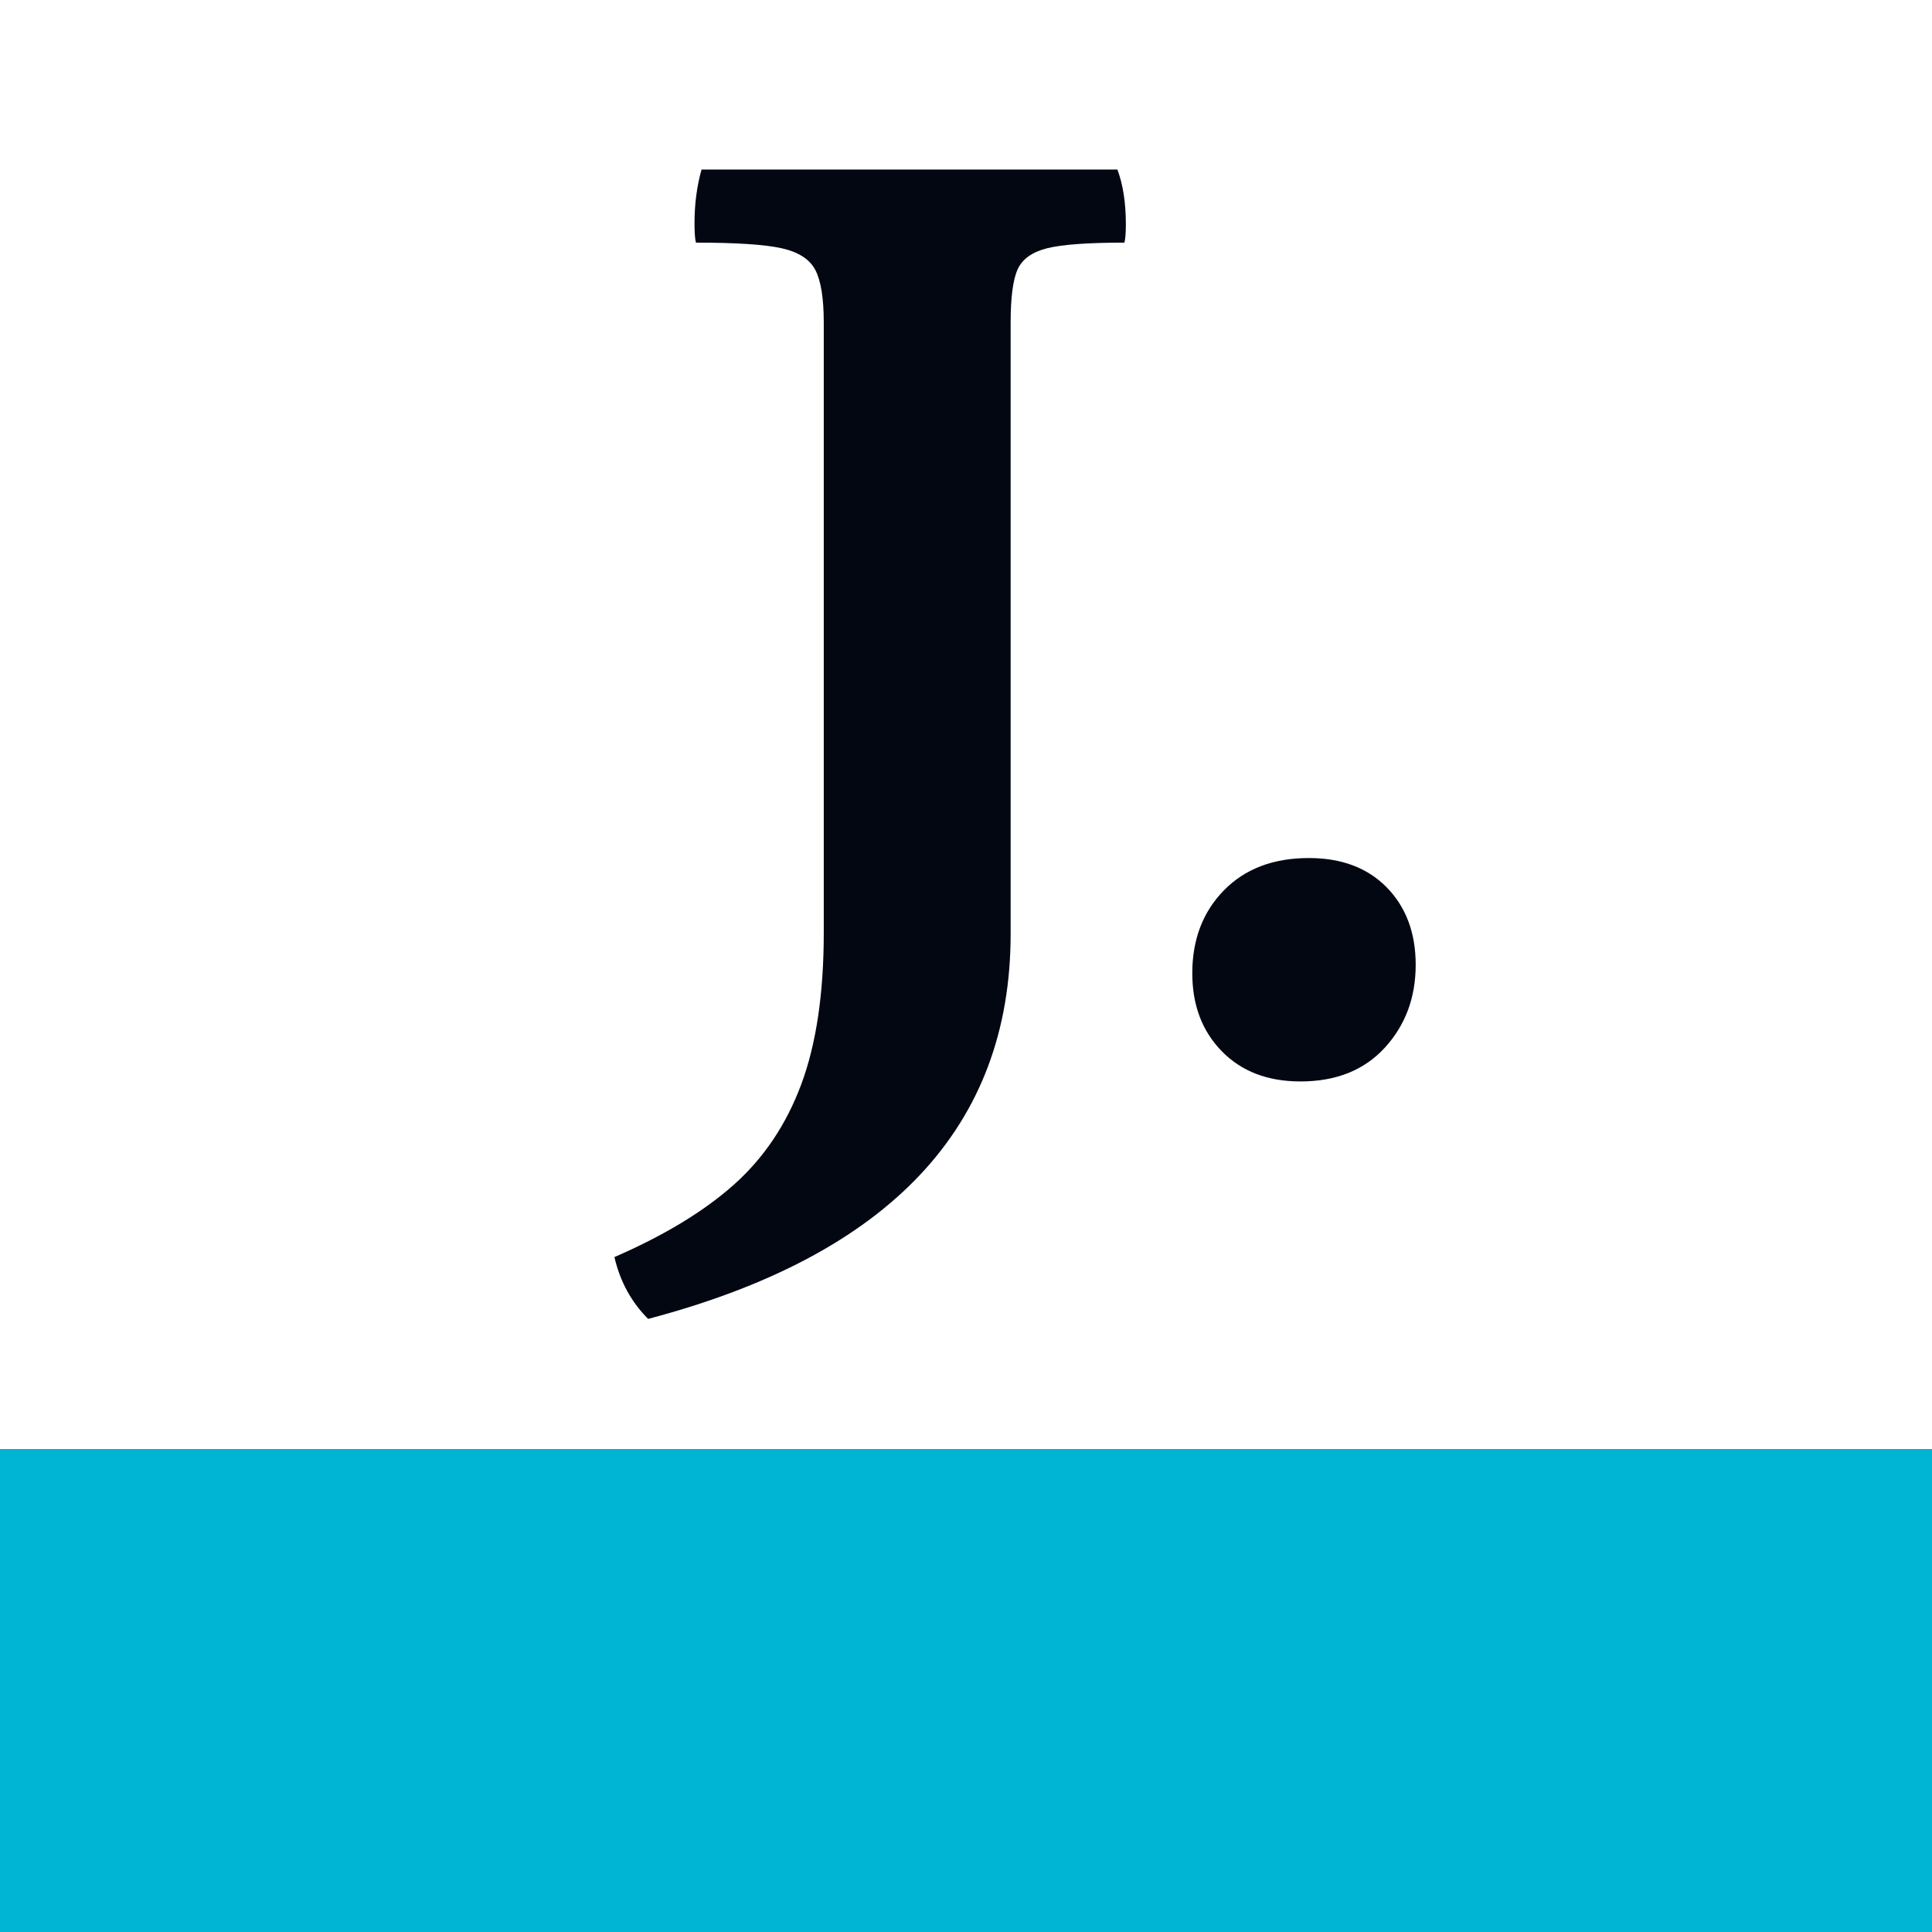 <?xml version="1.0" encoding="UTF-8"?><svg id="Layer_1" xmlns="http://www.w3.org/2000/svg" viewBox="0 0 512 512"><defs><style>.cls-1{fill:#030712;}.cls-2{fill:#00b5d3;}.cls-3{fill:#fff;}</style></defs><g><rect class="cls-3" x="0" width="512" height="512"/><rect id="Cyan_Underline" class="cls-2" x="0" y="384" width="512" height="128"/></g><g><path class="cls-1" d="M162.827,333.138c13.154-5.713,23.703-12.102,31.65-19.176,7.941-7.075,13.899-15.953,17.873-26.624,3.968-10.67,5.957-24.075,5.957-40.214V85.522c0-6.452-.744-11.106-2.233-13.963-1.49-2.851-4.469-4.776-8.937-5.771-4.469-.989-12.044-1.489-22.714-1.489-.25-.989-.372-2.728-.372-5.213,0-4.963,.616-9.681,1.861-14.149h110.217c1.489,3.974,2.234,8.815,2.234,14.522,0,2.234-.128,3.851-.372,4.84-9.682,0-16.512,.5-20.48,1.489-3.974,.995-6.58,2.857-7.819,5.585-1.245,2.734-1.862,7.447-1.862,14.149V247.496c0,51.135-32.023,85.142-96.067,102.025-4.468-4.469-7.447-9.932-8.937-16.384Z"/><path class="cls-1" d="M323.788,278.588c-5.213-5.335-7.819-12.224-7.819-20.666,0-8.937,2.793-16.256,8.378-21.969,5.585-5.707,13.091-8.564,22.527-8.564,8.687,0,15.575,2.606,20.666,7.819,5.085,5.213,7.633,12.043,7.633,20.48,0,8.692-2.734,16.011-8.191,21.969-5.464,5.957-12.91,8.937-22.342,8.937-8.691,0-15.639-2.665-20.852-8.006Z"/></g></svg>